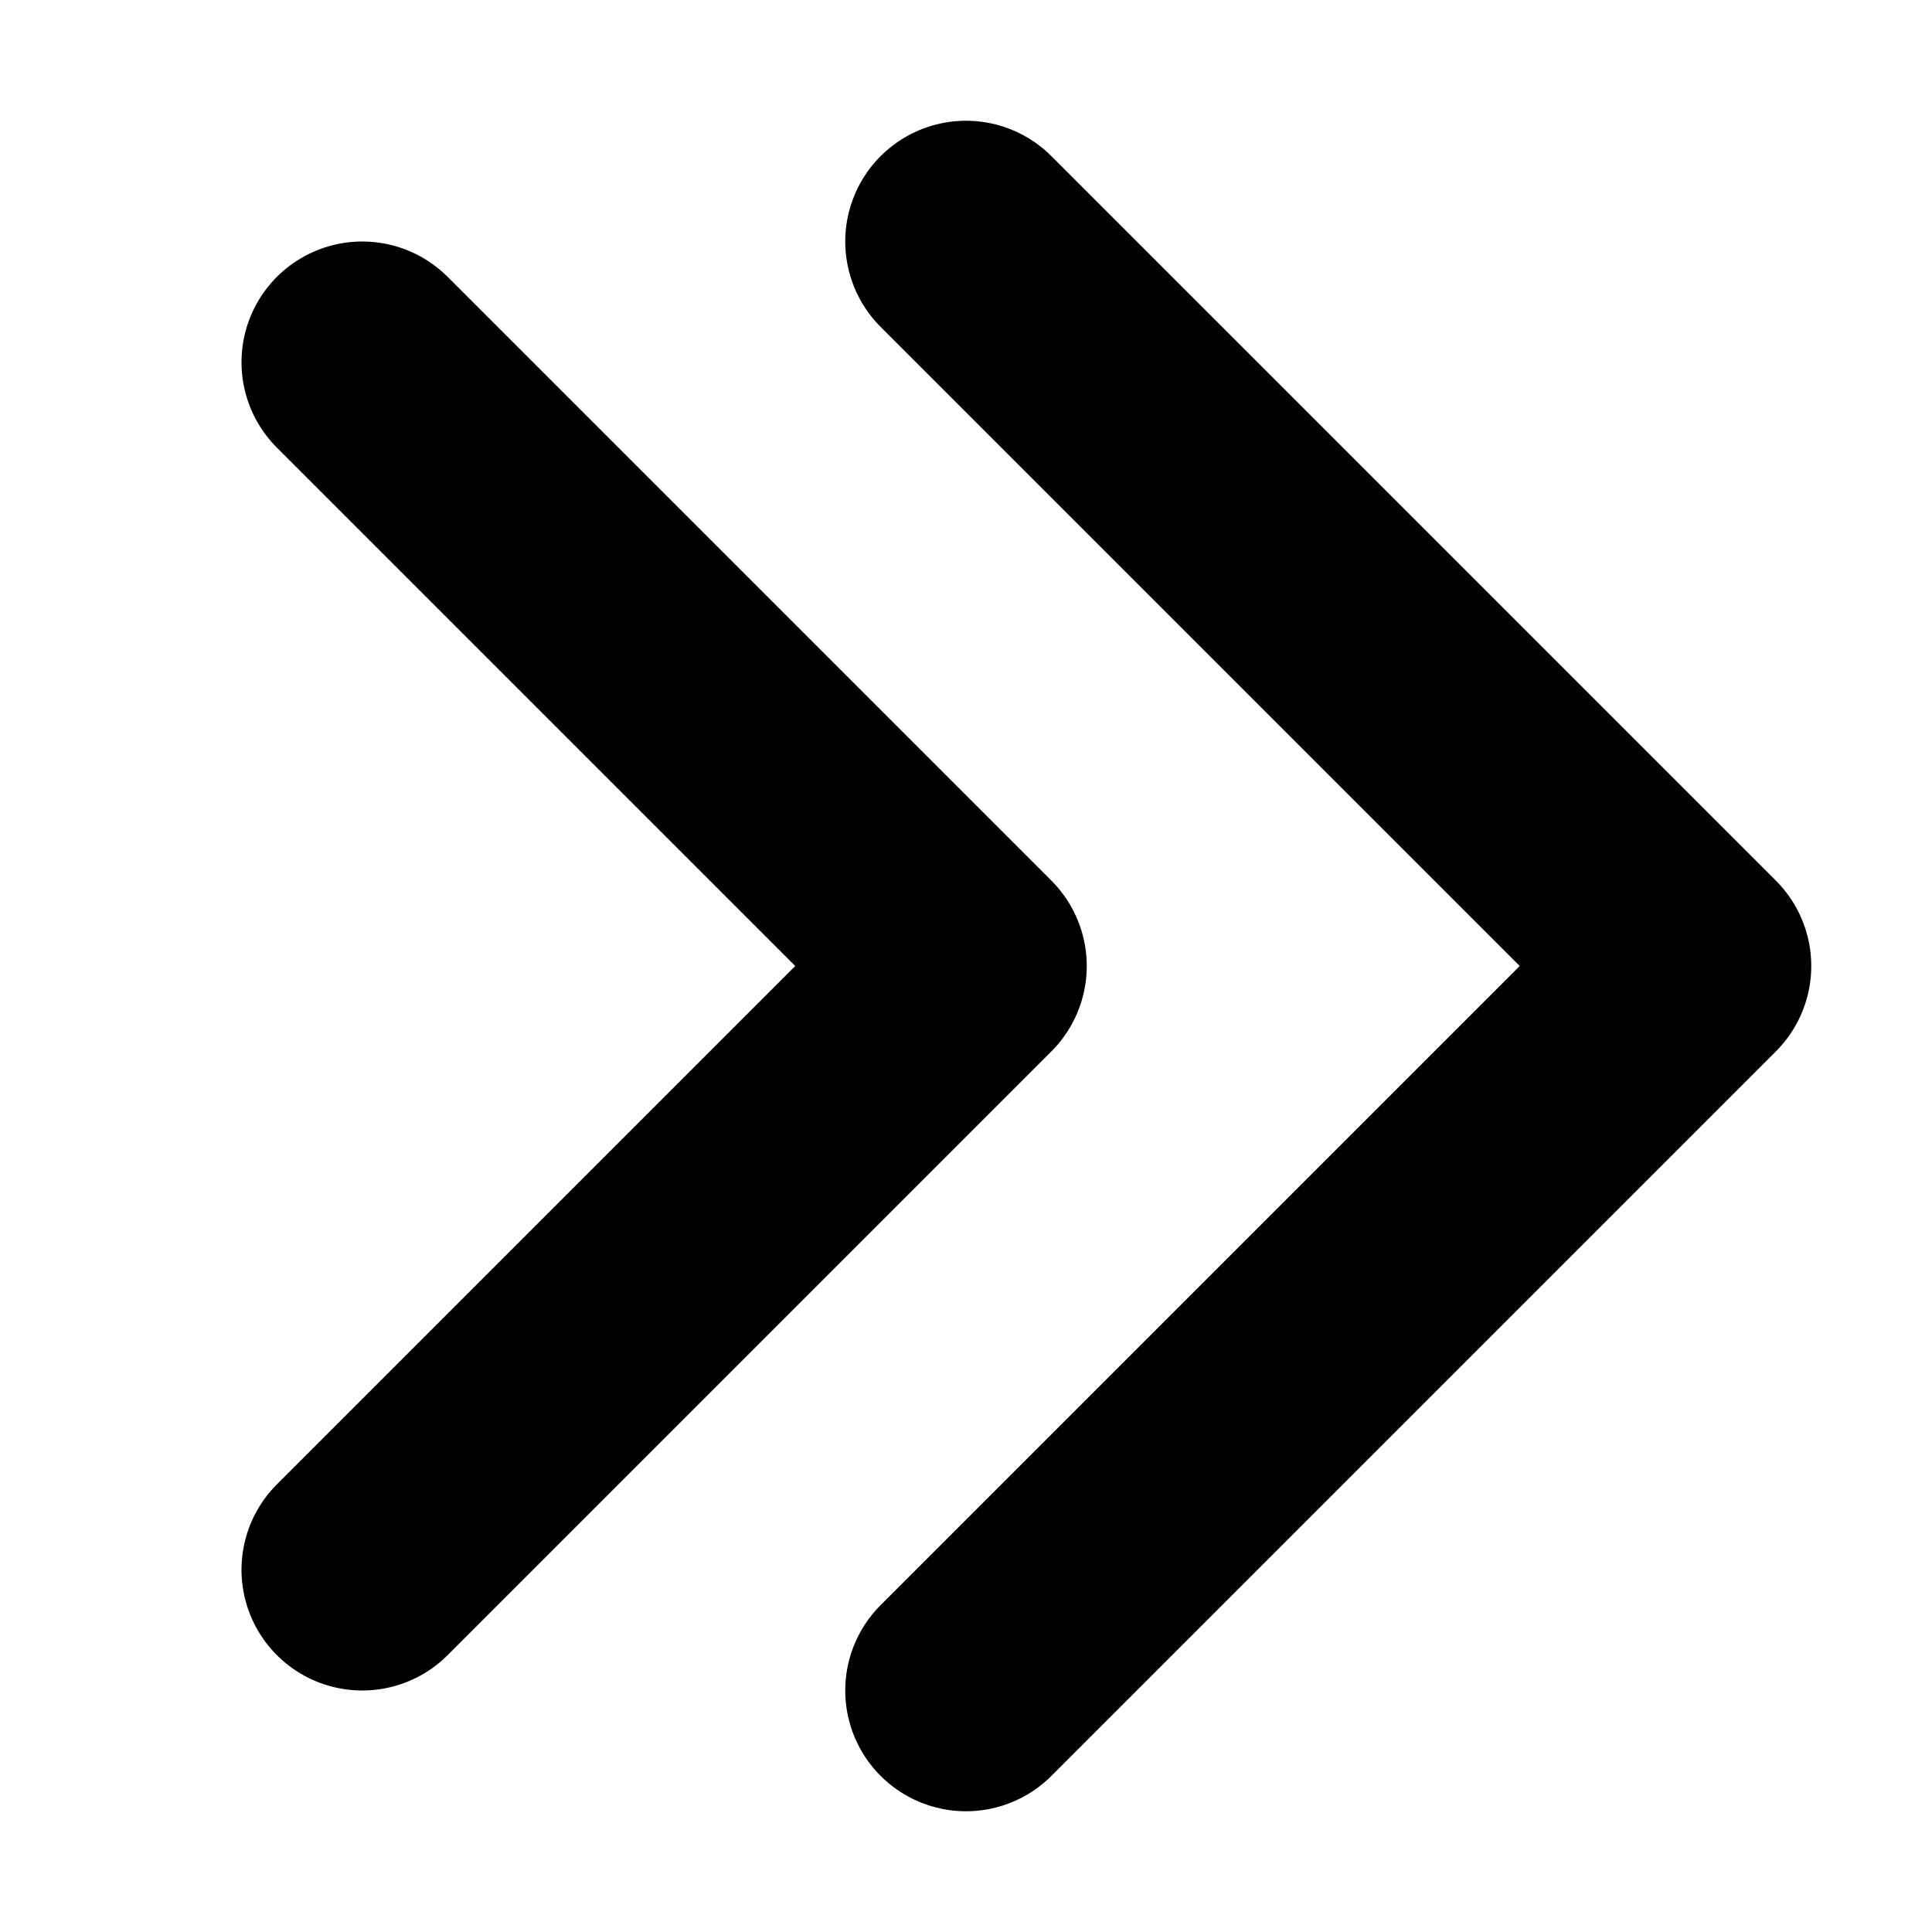 <svg width="16" height="16" viewBox="0 0 16 16" fill="none" xmlns="http://www.w3.org/2000/svg">
<path d="M3 13L8 8L3 3" stroke="black" stroke-width="2" stroke-linecap="round" stroke-linejoin="round"/>
<path d="M8 14L14 8L8 2" stroke="black" stroke-width="2" stroke-linecap="round" stroke-linejoin="round"/>
</svg>
